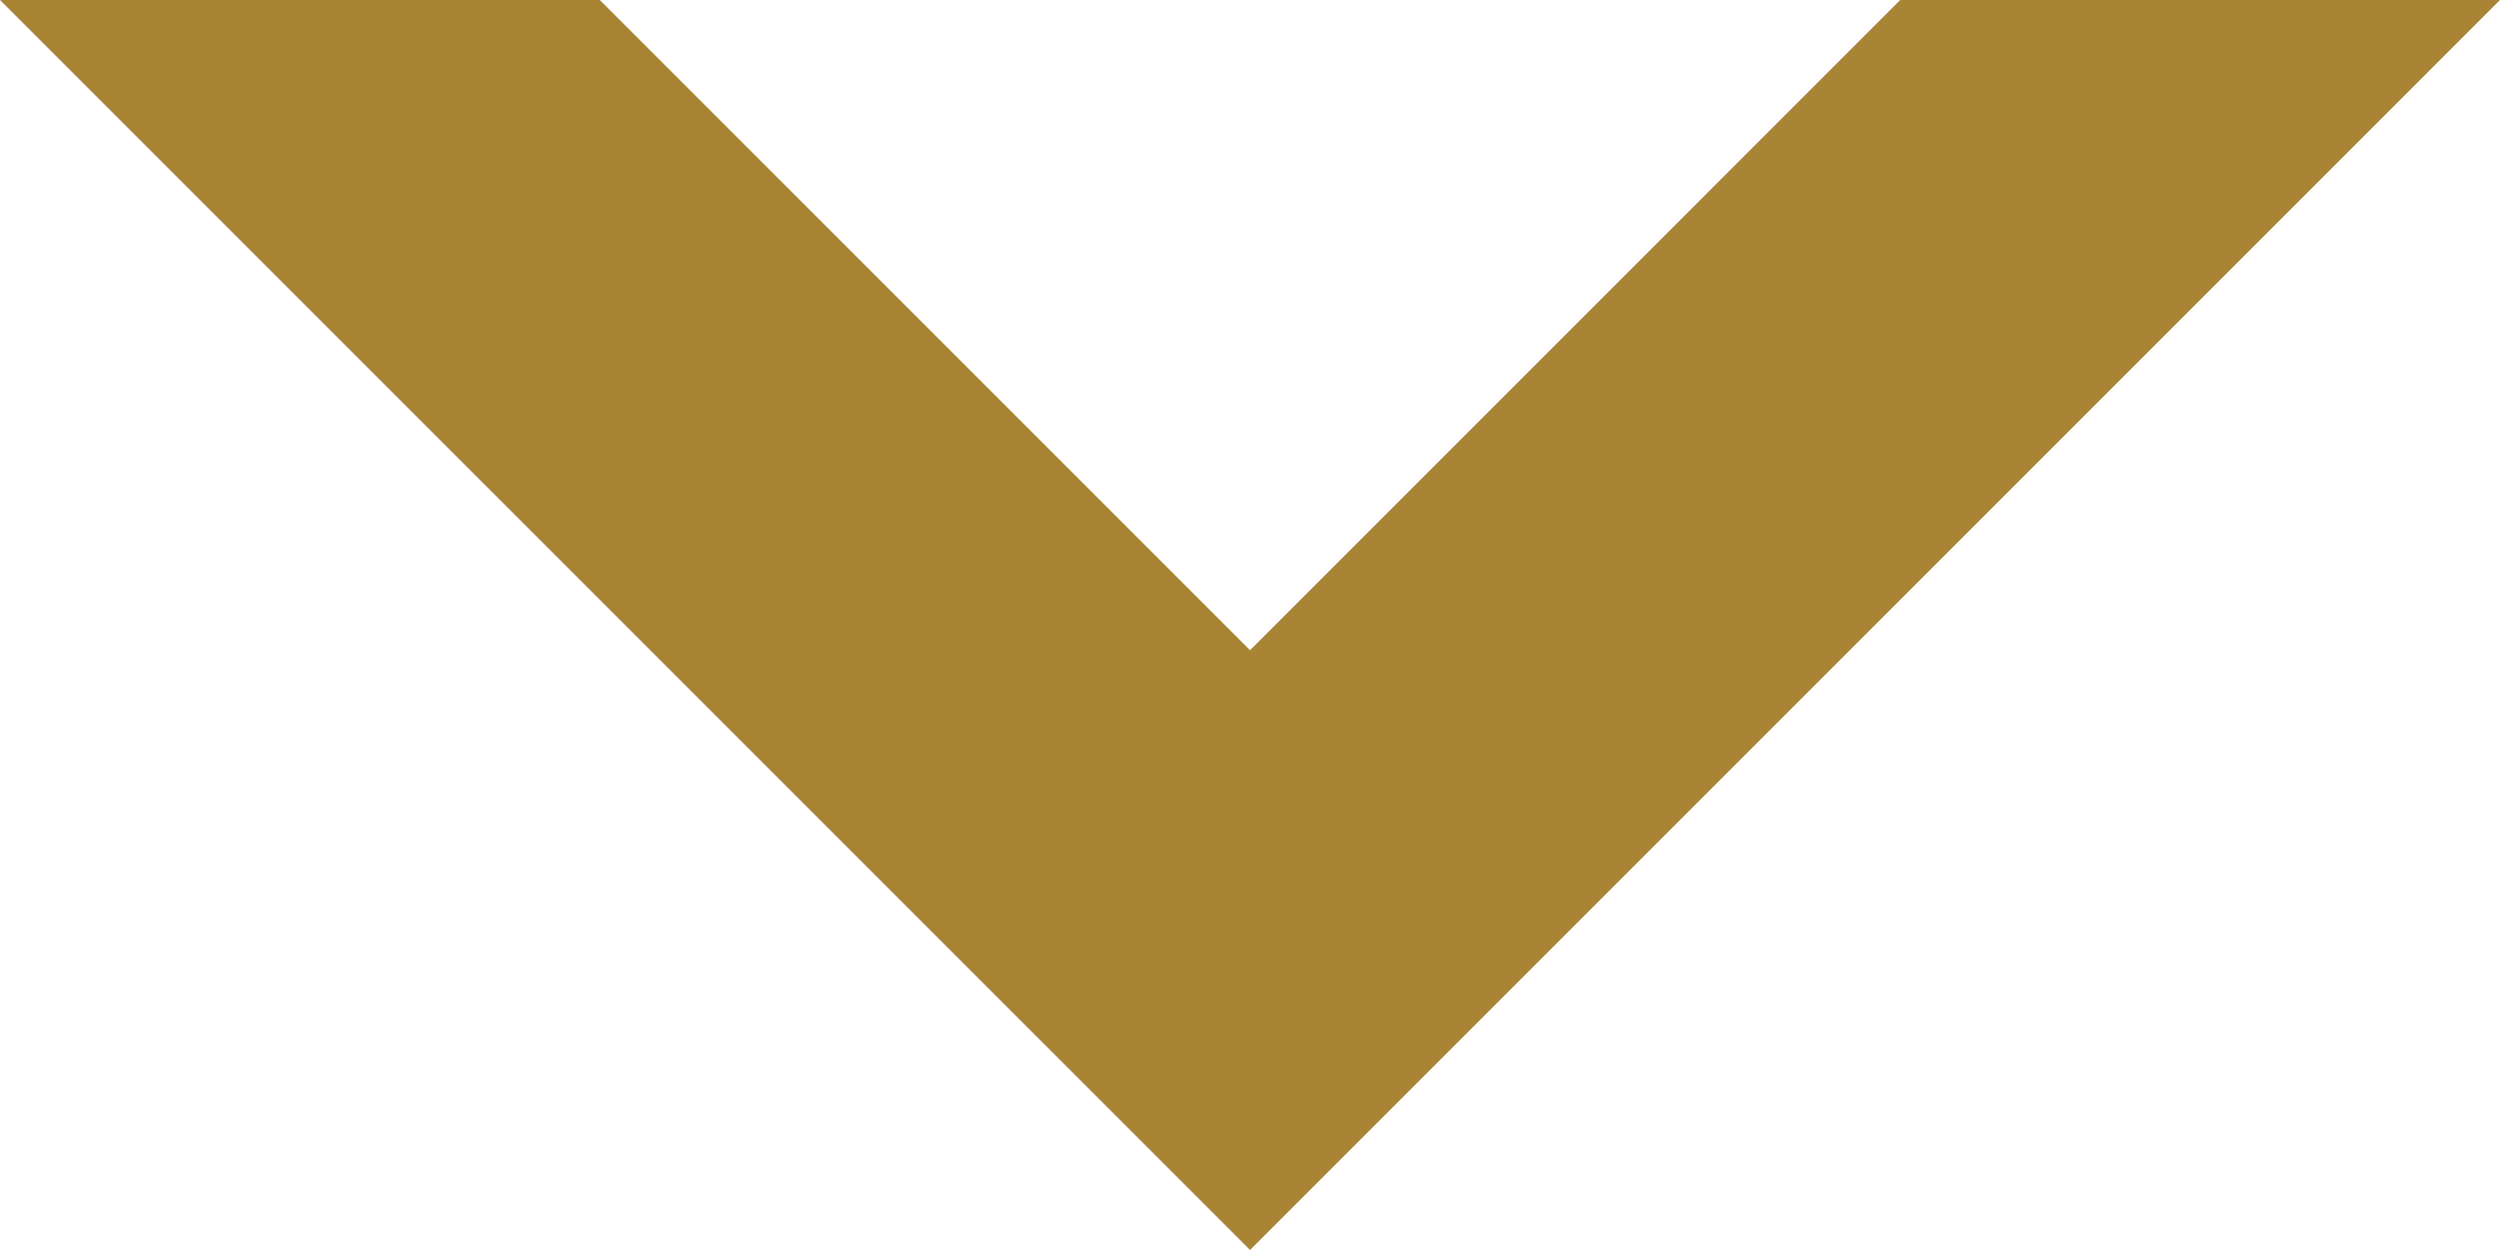 <?xml version="1.0" encoding="UTF-8"?> <!-- Generator: Adobe Illustrator 16.0.0, SVG Export Plug-In . SVG Version: 6.00 Build 0) --> <svg xmlns="http://www.w3.org/2000/svg" xmlns:xlink="http://www.w3.org/1999/xlink" id="Layer_1" x="0px" y="0px" width="70.856px" height="35.428px" viewBox="0 0 70.856 35.428" xml:space="preserve"> <polygon fill-rule="evenodd" clip-rule="evenodd" fill="#A98434" points="53.856,0 35.429,18.428 17,0 0,0 35.429,35.428 70.856,0 "></polygon> </svg> 